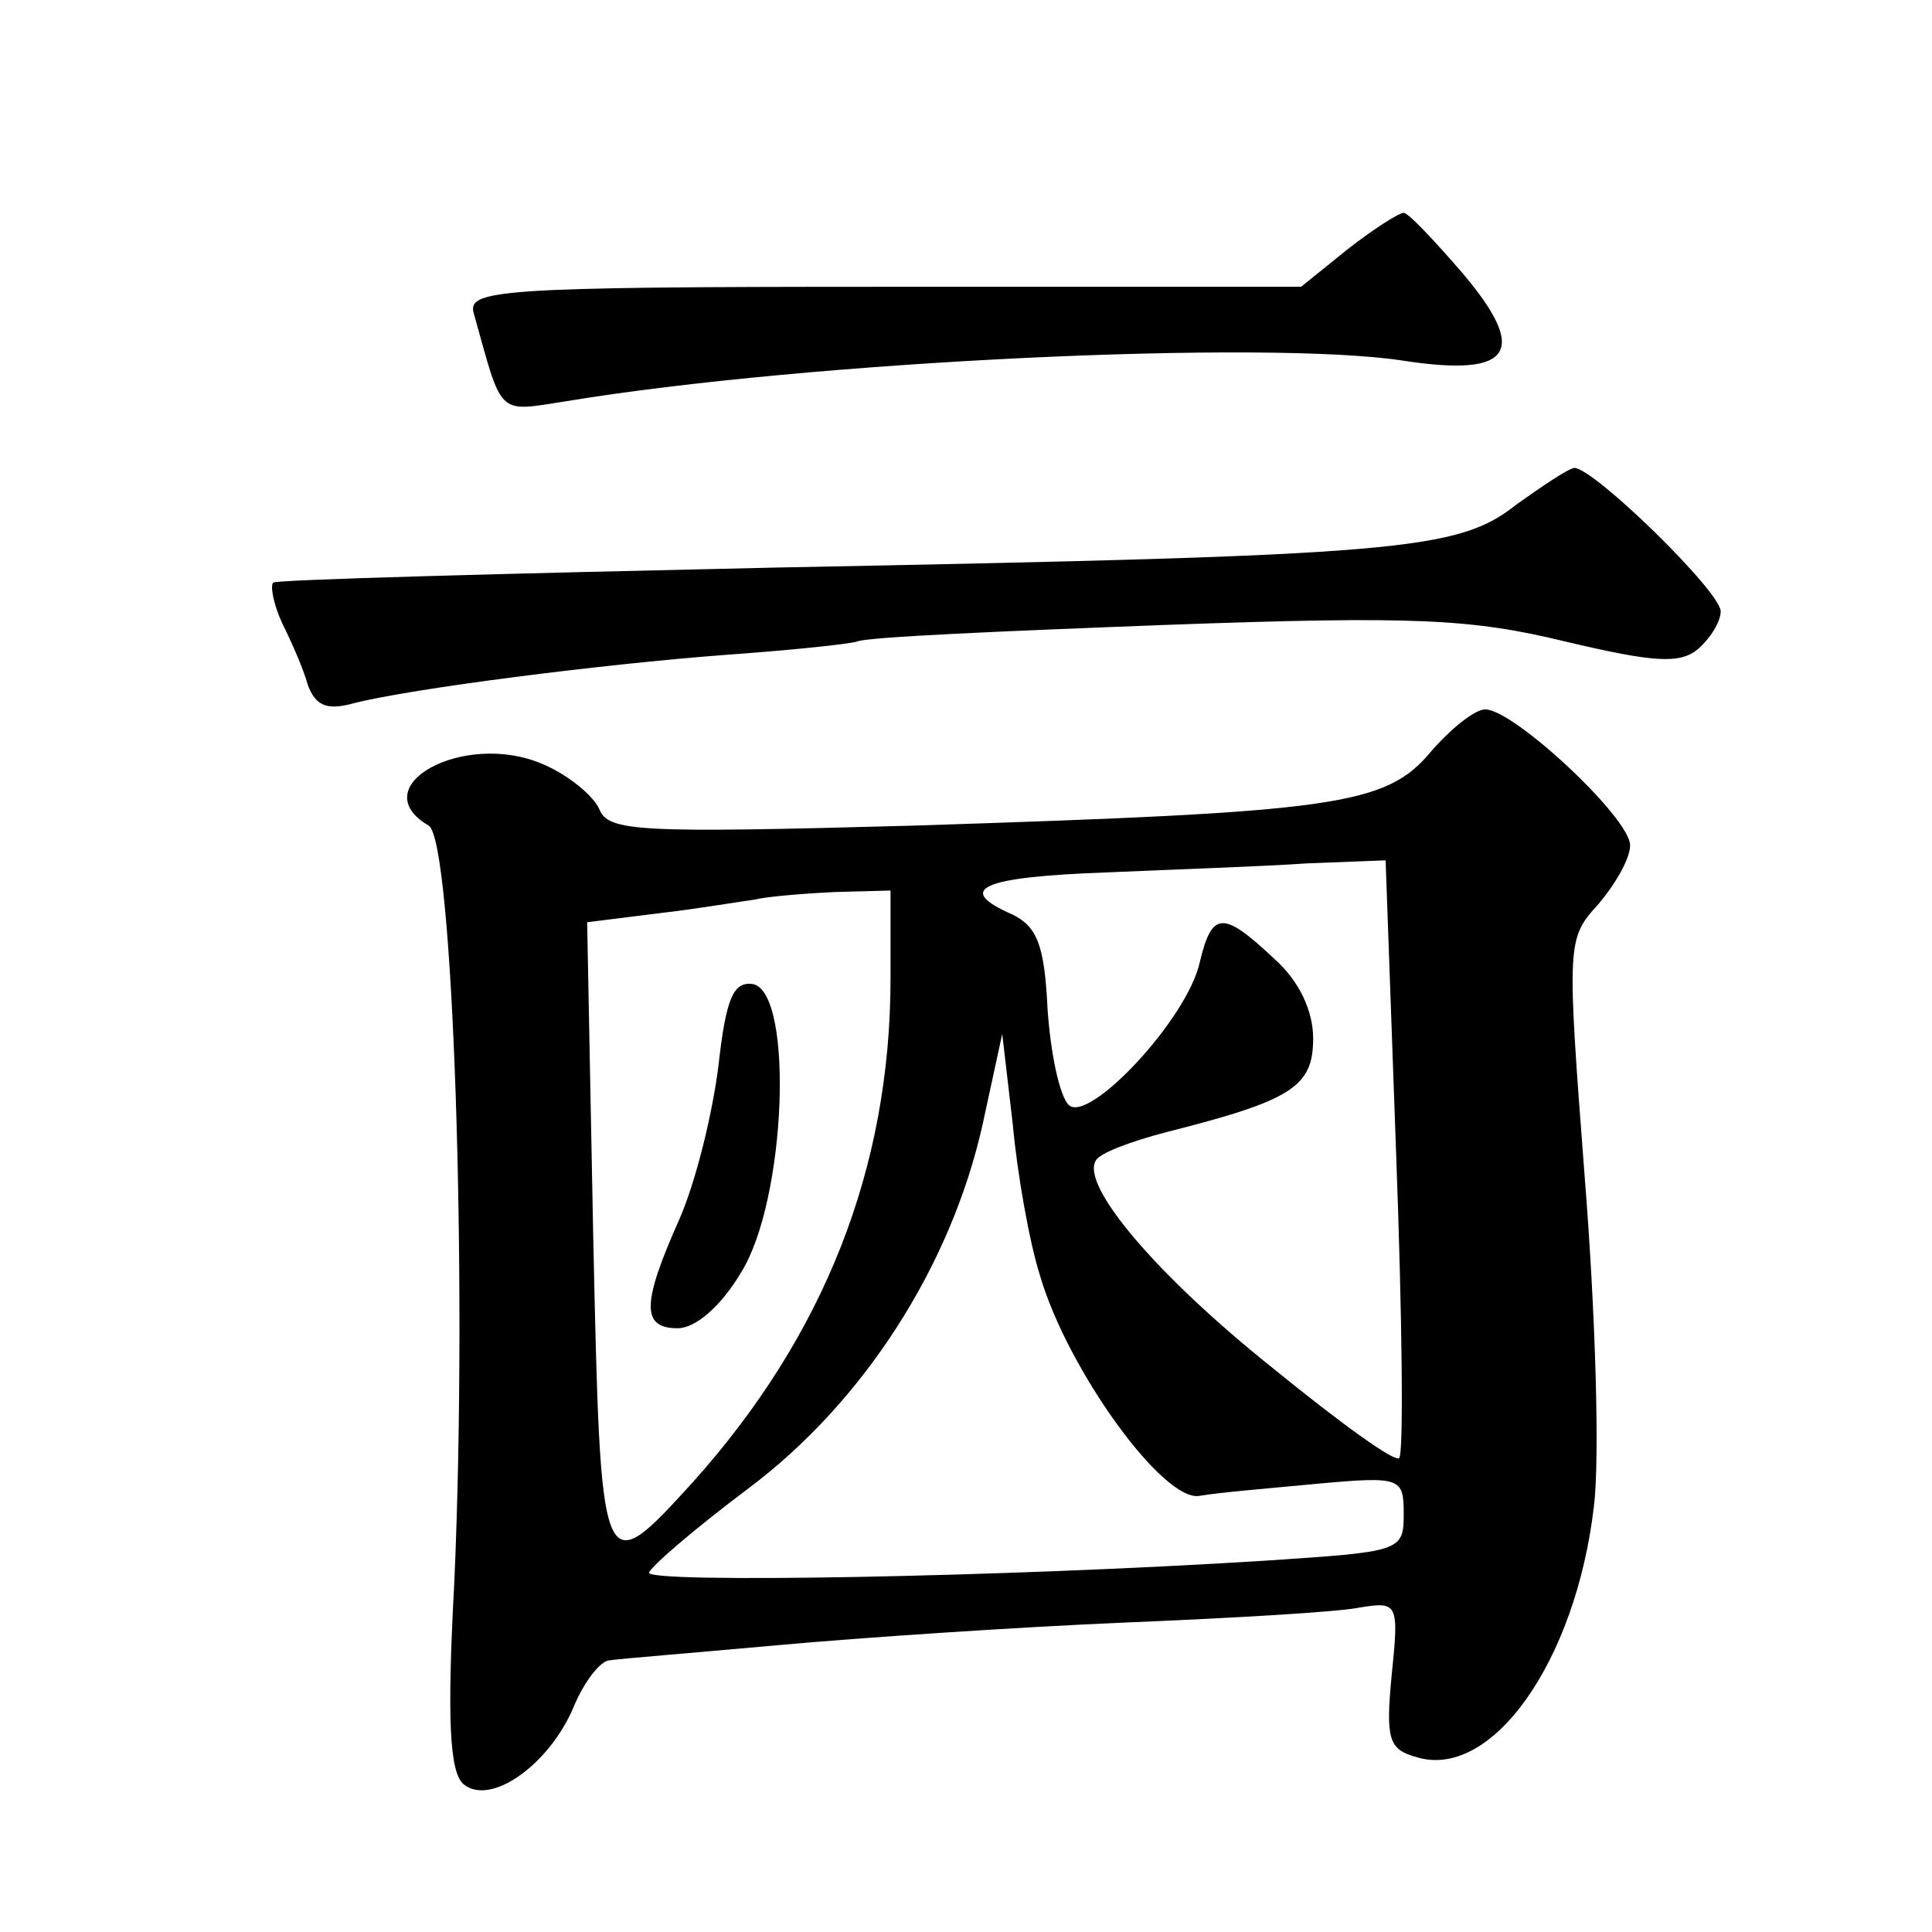 <?xml version="1.0" standalone="no"?>
<!DOCTYPE svg PUBLIC "-//W3C//DTD SVG 20010904//EN"
 "http://www.w3.org/TR/2001/REC-SVG-20010904/DTD/svg10.dtd">
<svg version="1.0" xmlns="http://www.w3.org/2000/svg"
 width="128pt" height="128pt" viewBox="0 0 128 128"
 preserveAspectRatio="xMidYMid meet">
<g transform="translate(0,128) scale(0.1,-0.1)"
fill="#0" stroke="none">
<path d="M893 1115 l-31 -25 -277 0 c-257 0 -276 -2 -271 -18 19 -68 15 -65 60
-58 163 27 466 41 556 27 72 -11 83 6 39 58 -19 22 -36 40 -39 40 -3 0 -19 -10
-37 -24z M1005 946 c-39 -31 -75 -34 -490 -42 -181 -4 -332 -8 -334 -10 -2 -2 0
-14 6 -27 6 -12 14 -30 17 -41 5 -13 12 -17 30 -12 39 10 166 26 245 32 42 3 82
7 89 9 6 3 99 7 205 11 165 6 202 4 264 -11 59 -14 76 -15 88 -5 8 7 15 18 15 25
0 13 -84 95 -97 95 -5 -1 -21 -12 -38 -24z M948 782 c-30 -36 -63 -40 -343 -49
-183 -5 -202 -4 -208 11 -4 9 -21 23 -38 30 -52 22 -119 -15 -75 -41 16 -9 26 -298
17 -501 -5 -92 -3 -126 6 -134 18 -15 57 13 73 51 7 17 18 31 24 31 6 1 56 5 111
10 55 5 159 12 230 15 72 3 142 7 156 10 25 4 26 3 21 -45 -4 -42 -2 -49 16 -54
50 -16 106 63 118 166 4 32 1 129 -6 217 -12 157 -12 159 9 182 11 13 21 30 21
39 0 18 -77 90 -96 90 -7 0 -23 -13 -36 -28z m-23 -267 c4 -108 5 -198 2 -201 -3
-3 -40 24 -83 59 -79 63 -128 122 -118 138 2 5 24 13 47 19 83 21 97 30 97 62 0
18 -9 38 -26 53 -34 32 -41 31 -49 -2 -8 -38 -74 -108 -87 -95 -6 6 -12 34 -14
64 -2 42 -7 54 -23 62 -39 17 -21 25 62 28 45 2 105 4 133 6 l52 2 7 -195z m-335
117 c0 -126 -44 -237 -131 -334 -61 -67 -61 -66 -66 164 l-4 207 48 6 c26 3 55
8 63 9 8 2 32 4 53 5 l37 1 0 -58z m99 -197 c18 -62 82 -151 106 -146 11 2 46 5
78 8 55 5 57 4 57 -20 0 -25 -2 -25 -92 -31 -175 -11 -408 -15 -408 -8 1 4 30 29
66 56 76 57 134 147 155 241 l13 60 7 -60 c3 -33 11 -78 18 -100z M476 574 c-4
-32 -15 -77 -26 -102 -25 -56 -25 -72 -1 -72 12 0 29 15 42 37 30 48 35 185 8 191
-13 2 -18 -9 -23 -54z"/>
</g>
</svg>
